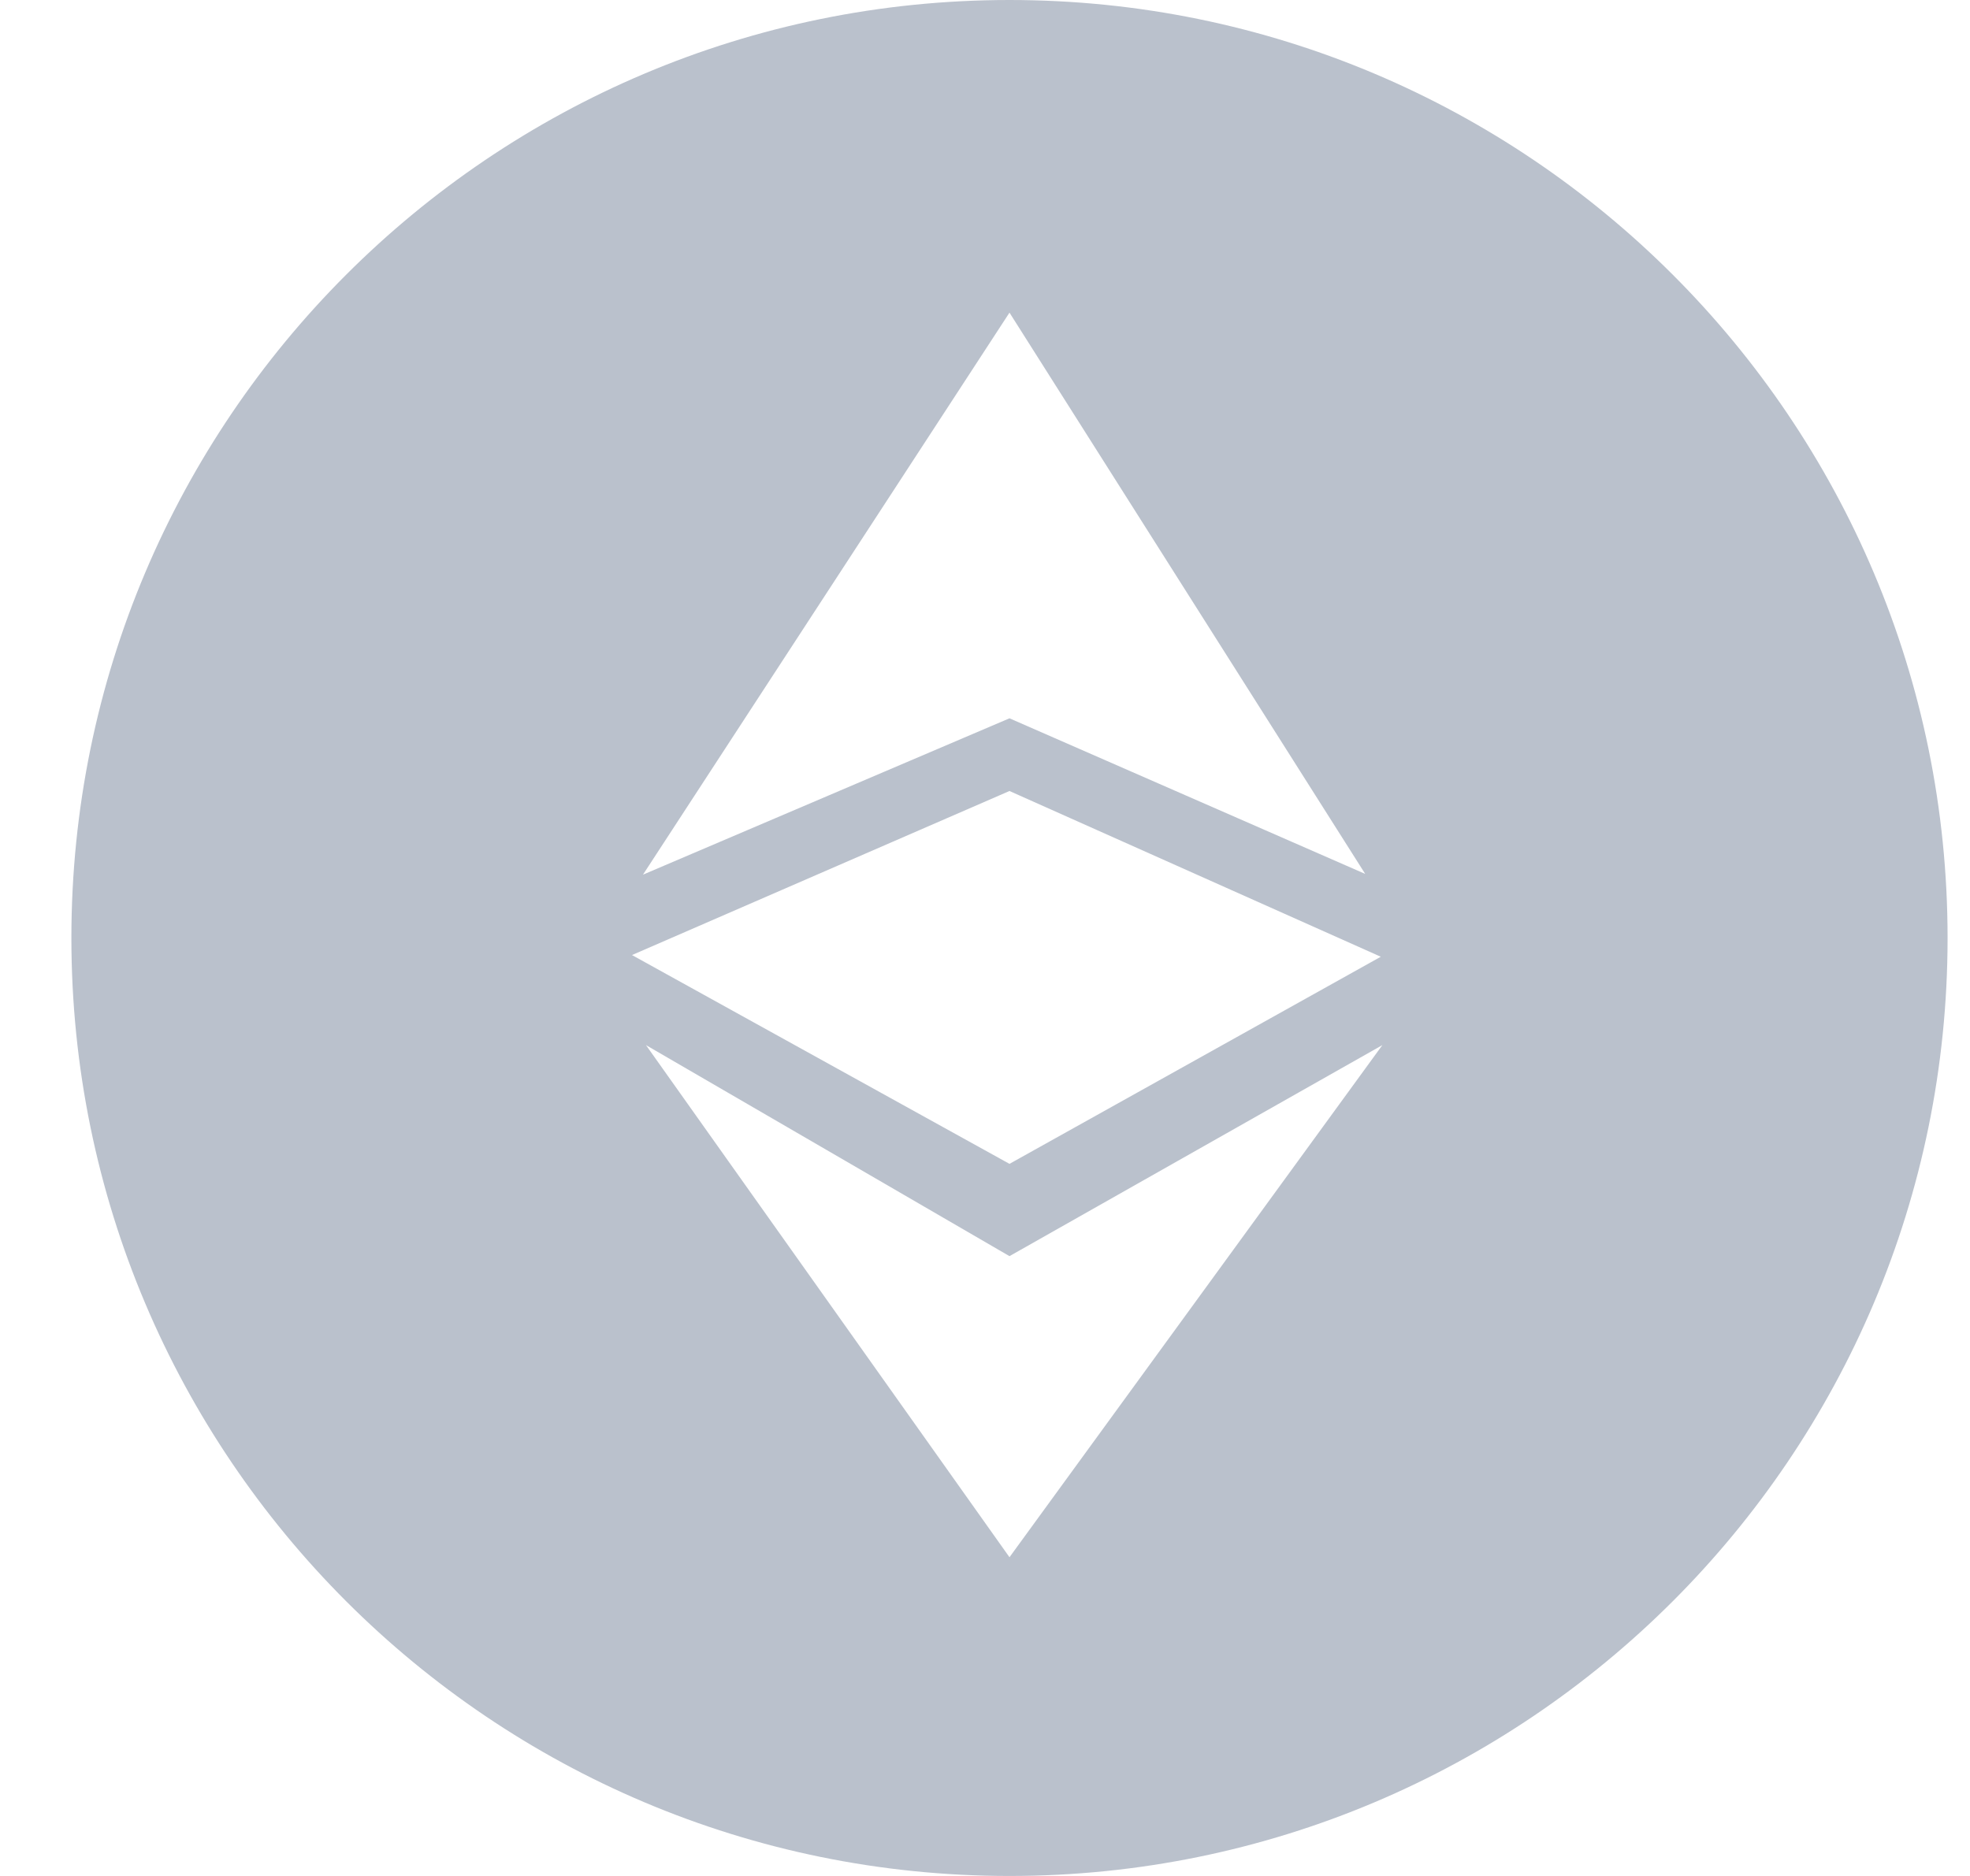 <svg width="21" height="20" viewBox="0 0 21 20" fill="none" xmlns="http://www.w3.org/2000/svg">
<g clip-path="url(#clip0_227_5190)">
<path d="M10.761 0C5.238 0 0.761 4.477 0.761 10C0.761 15.523 5.238 20 10.761 20C16.283 20 20.761 15.523 20.761 10C20.761 4.477 16.283 0 10.761 0ZM10.761 3.333L14.553 9.317L10.761 7.658L6.854 9.325L10.761 3.333ZM10.761 8.433L14.719 10.2L10.761 12.408L6.737 10.182L10.761 8.433ZM10.761 16.602L6.886 11.142L10.761 13.392L14.736 11.142L10.761 16.602Z" fill="#BAC1CC"/>
</g>
<defs>
<clipPath id="clip0_227_5190">
<rect width="20" height="20" fill="white" transform="translate(0.761)"/>
</clipPath>
</defs>
</svg>

